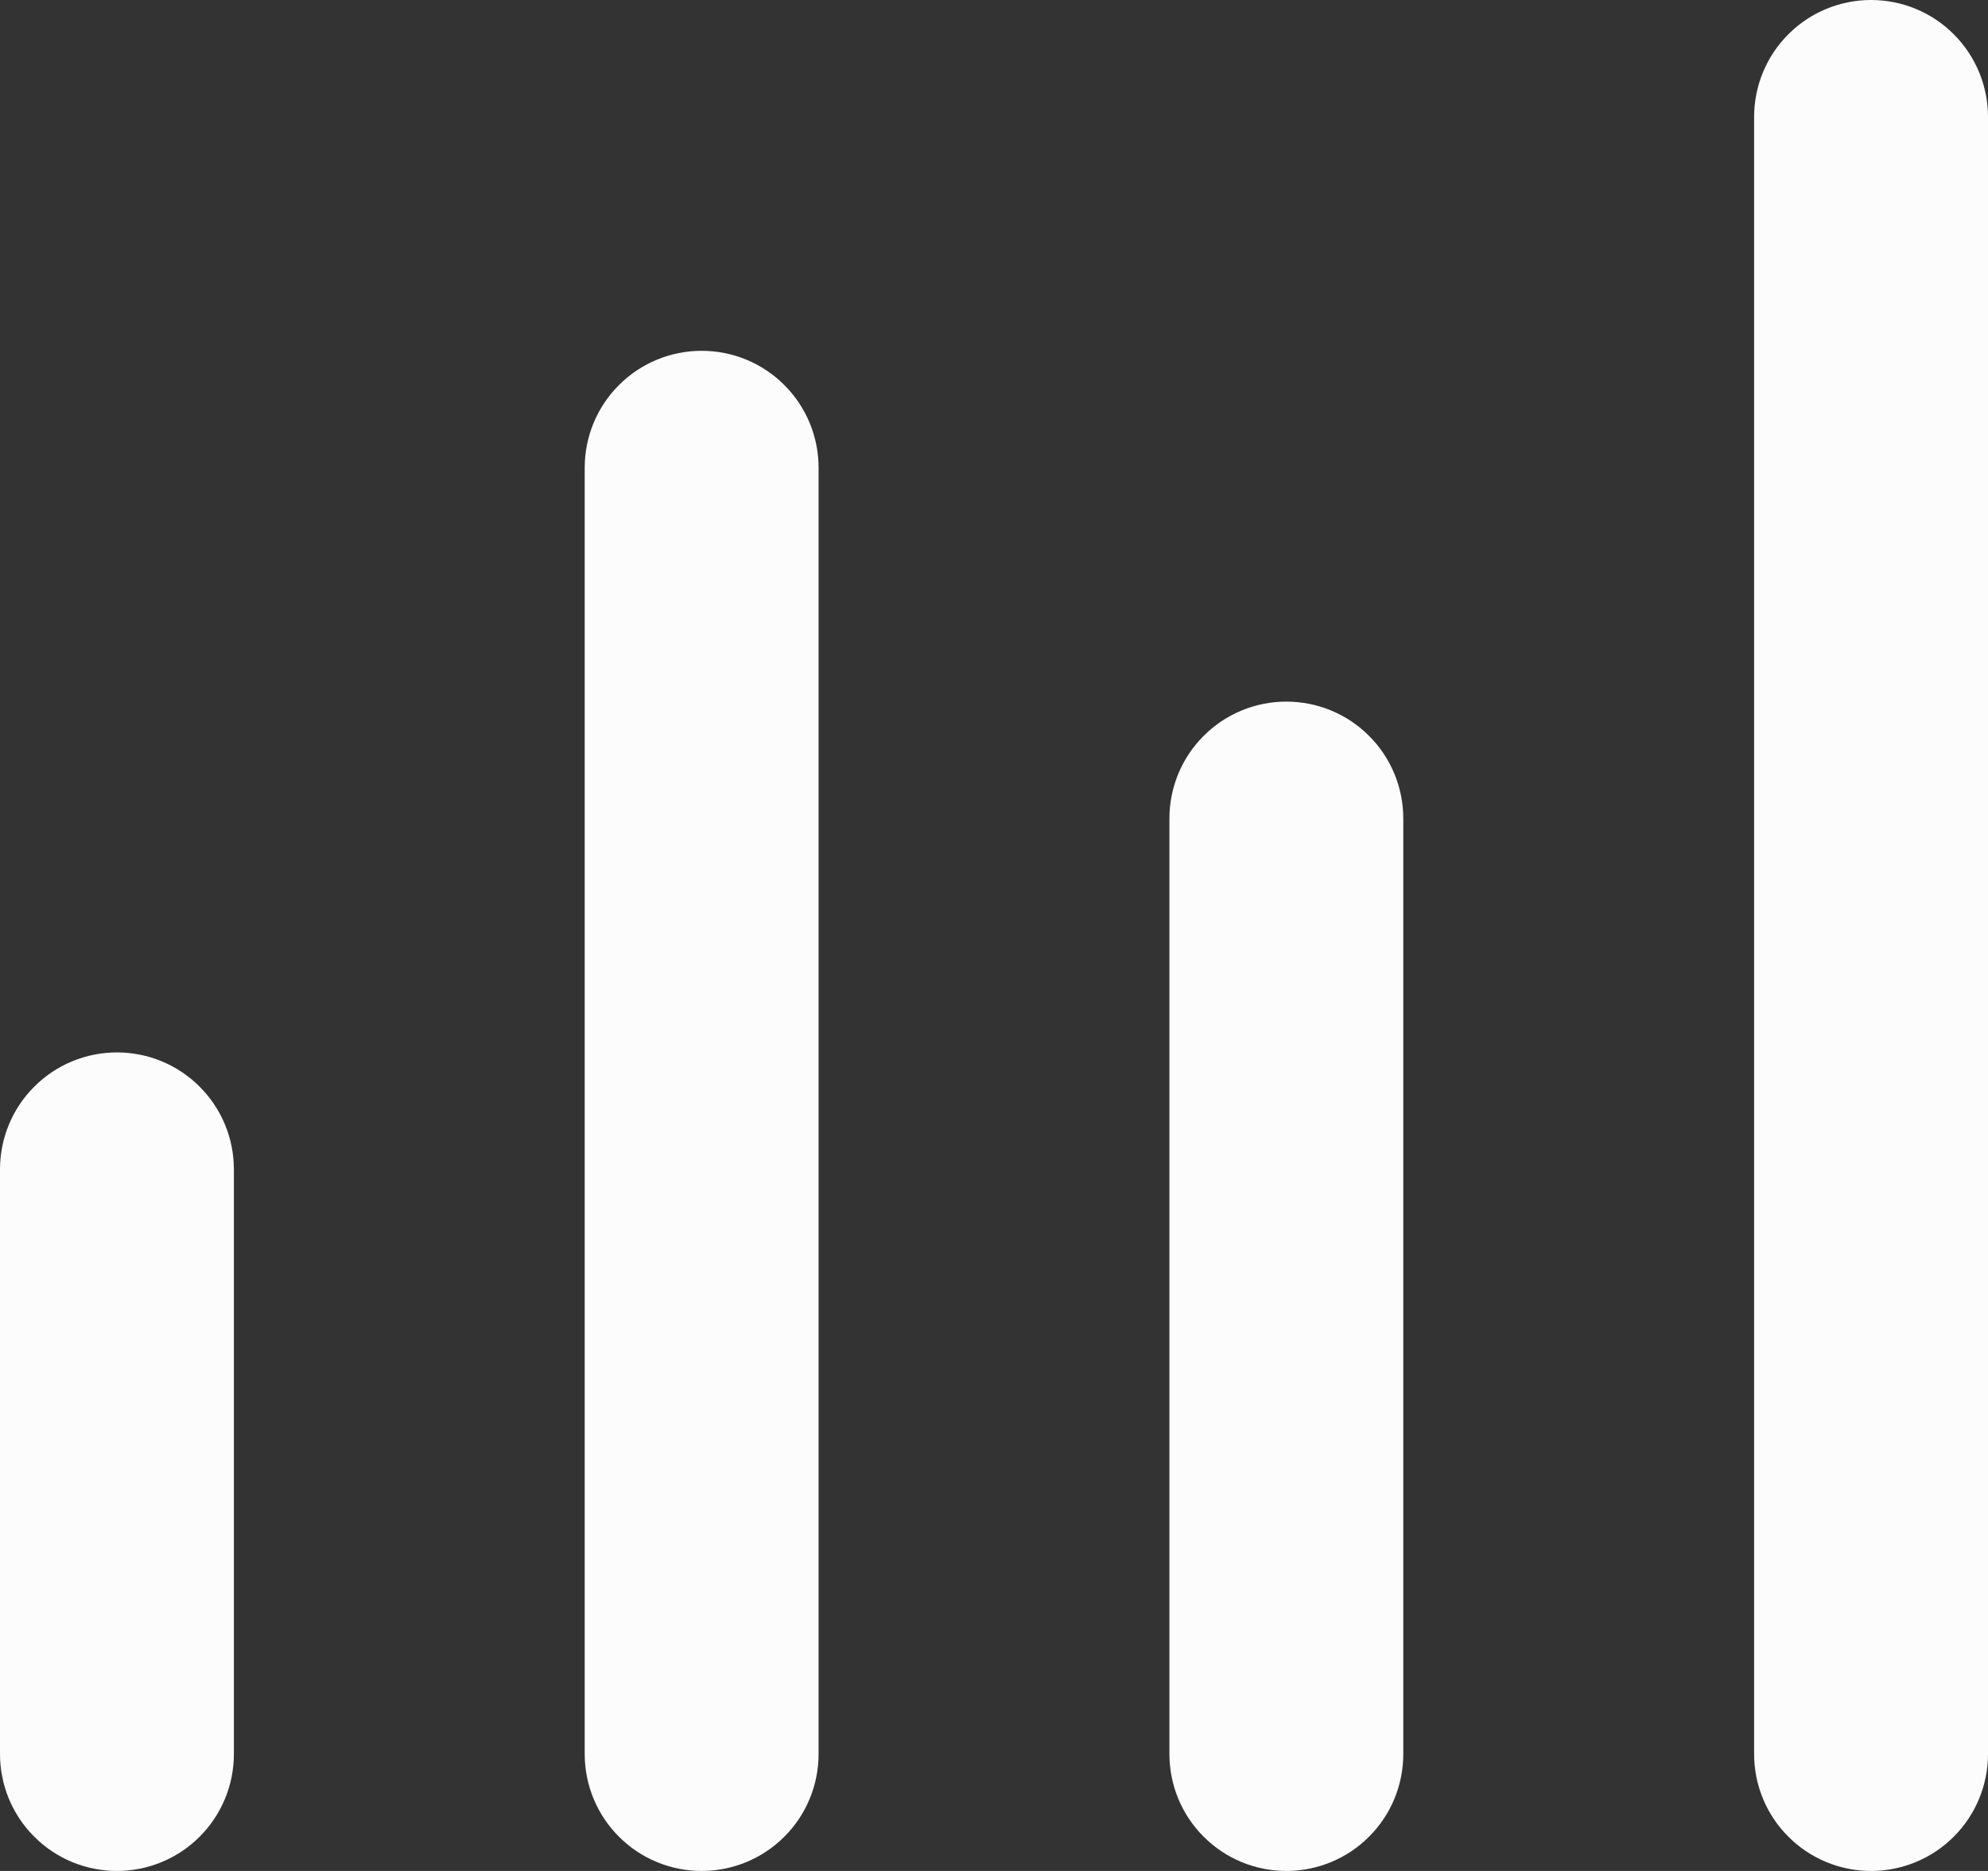 <svg xmlns="http://www.w3.org/2000/svg" fill="none" viewBox="0 0 17 16" height="16" width="17">
<rect x="0" y="0" width="17" height="16" fill="#333333" stroke="none"/>
<path fill="#FCFCFC" d="M16 0C16.265 0 16.52 0.105 16.707 0.293C16.895 0.48 17 0.735 17 1V15C17 15.265 16.895 15.52 16.707 15.707C16.52 15.895 16.265 16 16 16C15.735 16 15.48 15.895 15.293 15.707C15.105 15.52 15 15.265 15 15V1C15 0.735 15.105 0.48 15.293 0.293C15.48 0.105 15.735 0 16 0ZM6 3C6.265 3 6.52 3.105 6.707 3.293C6.895 3.48 7 3.735 7 4V15C7 15.265 6.895 15.52 6.707 15.707C6.52 15.895 6.265 16 6 16C5.735 16 5.48 15.895 5.293 15.707C5.105 15.52 5 15.265 5 15V4C5 3.735 5.105 3.48 5.293 3.293C5.48 3.105 5.735 3 6 3ZM11 6C11.265 6 11.52 6.105 11.707 6.293C11.895 6.48 12 6.735 12 7V15C12 15.265 11.895 15.52 11.707 15.707C11.52 15.895 11.265 16 11 16C10.735 16 10.48 15.895 10.293 15.707C10.105 15.52 10 15.265 10 15V7C10 6.735 10.105 6.48 10.293 6.293C10.48 6.105 10.735 6 11 6ZM1 9C1.265 9 1.52 9.105 1.707 9.293C1.895 9.48 2 9.735 2 10V15C2 15.265 1.895 15.52 1.707 15.707C1.52 15.895 1.265 16 1 16C0.735 16 0.48 15.895 0.293 15.707C0.105 15.52 0 15.265 0 15V10C0 9.735 0.105 9.48 0.293 9.293C0.48 9.105 0.735 9 1 9Z" clip-rule="evenodd" fill-rule="evenodd"></path>
</svg>
